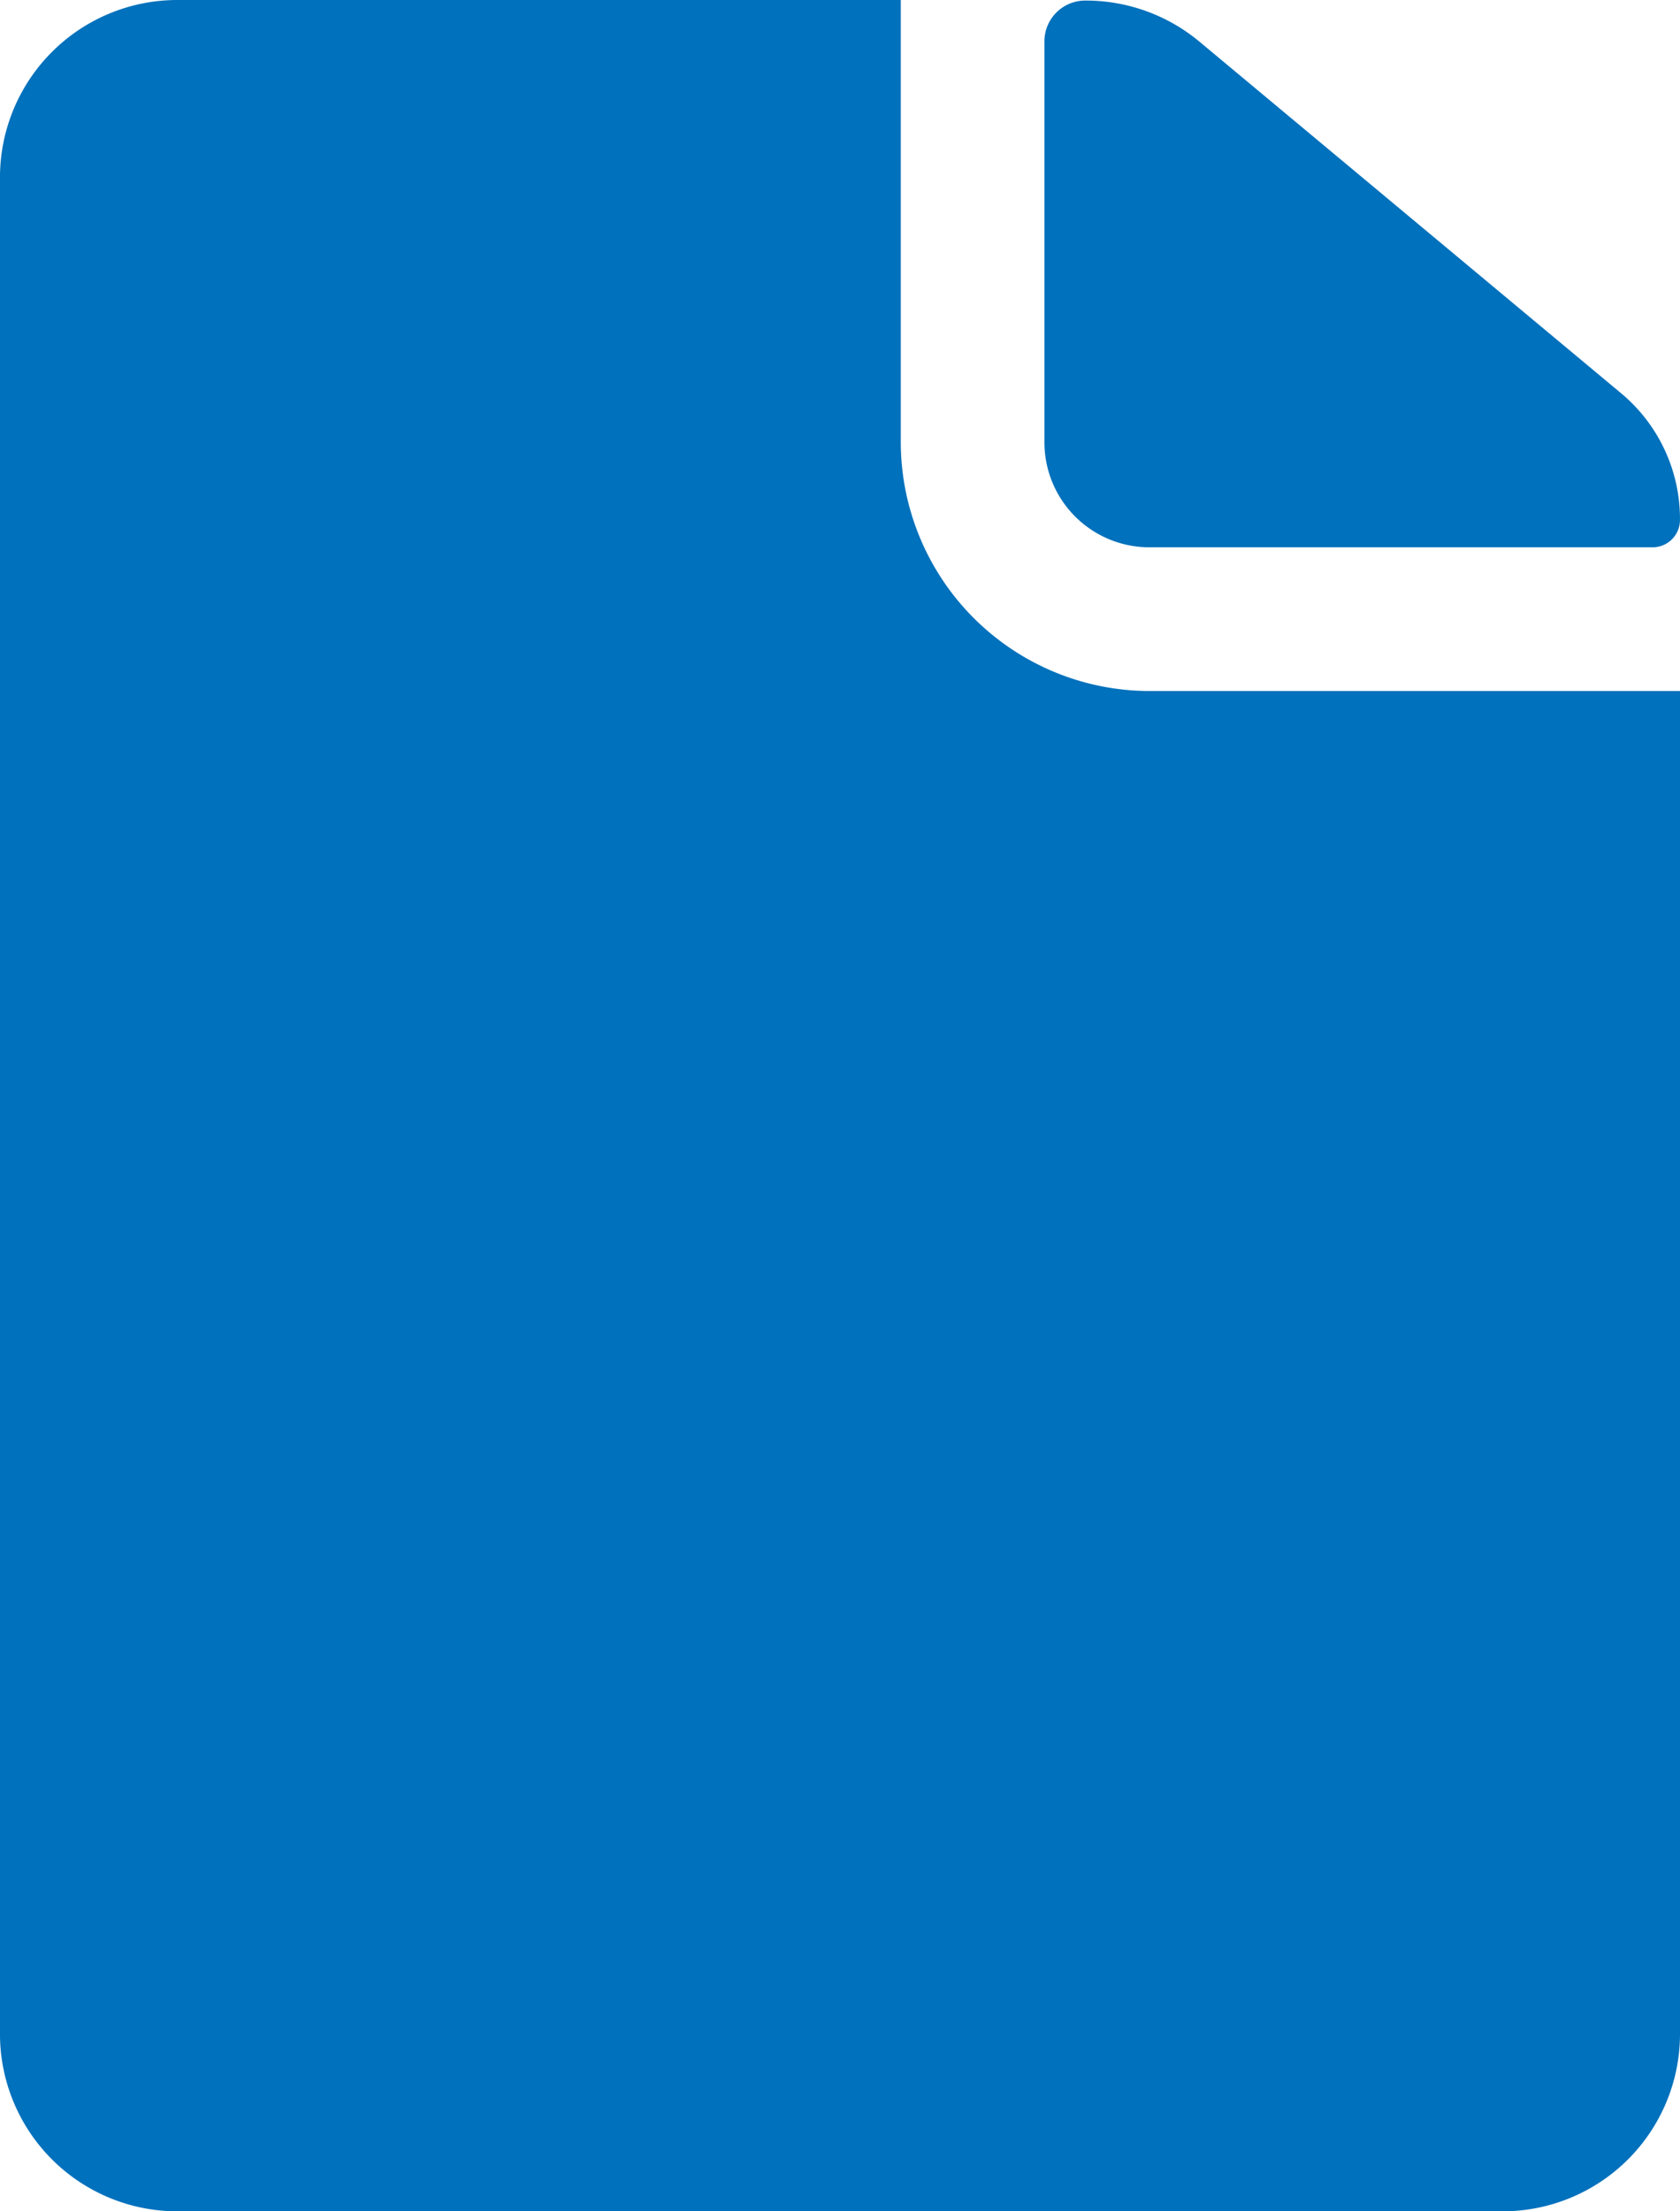 <svg xmlns="http://www.w3.org/2000/svg" width="75.445" height="99.27" viewBox="0 0 75.445 99.27">
  <g id="Icon_ionic-ios-document" data-name="Icon ionic-ios-document" transform="translate(-7.313 -3.938)">
    <path id="Trazado_391" data-name="Trazado 391" d="M25.317,28.489H47.9a1.229,1.229,0,0,0,1.241-1.241h0a7.345,7.345,0,0,0-2.655-5.683L27.55,5.781a7.971,7.971,0,0,0-5.112-1.836h0A1.832,1.832,0,0,0,20.6,5.781V23.774A4.713,4.713,0,0,0,25.317,28.489Z" transform="translate(33.616 0.018)" fill="#0071bc"/>
    <path id="Trazado_392" data-name="Trazado 392" d="M47.765,23.791V3.938H15.254a7.965,7.965,0,0,0-7.942,7.942V95.266a7.965,7.965,0,0,0,7.942,7.942H74.816a7.965,7.965,0,0,0,7.942-7.942V34.959H58.933A11.185,11.185,0,0,1,47.765,23.791Z" transform="translate(0 0)" fill="#0071bc"/>
  </g>
</svg>
